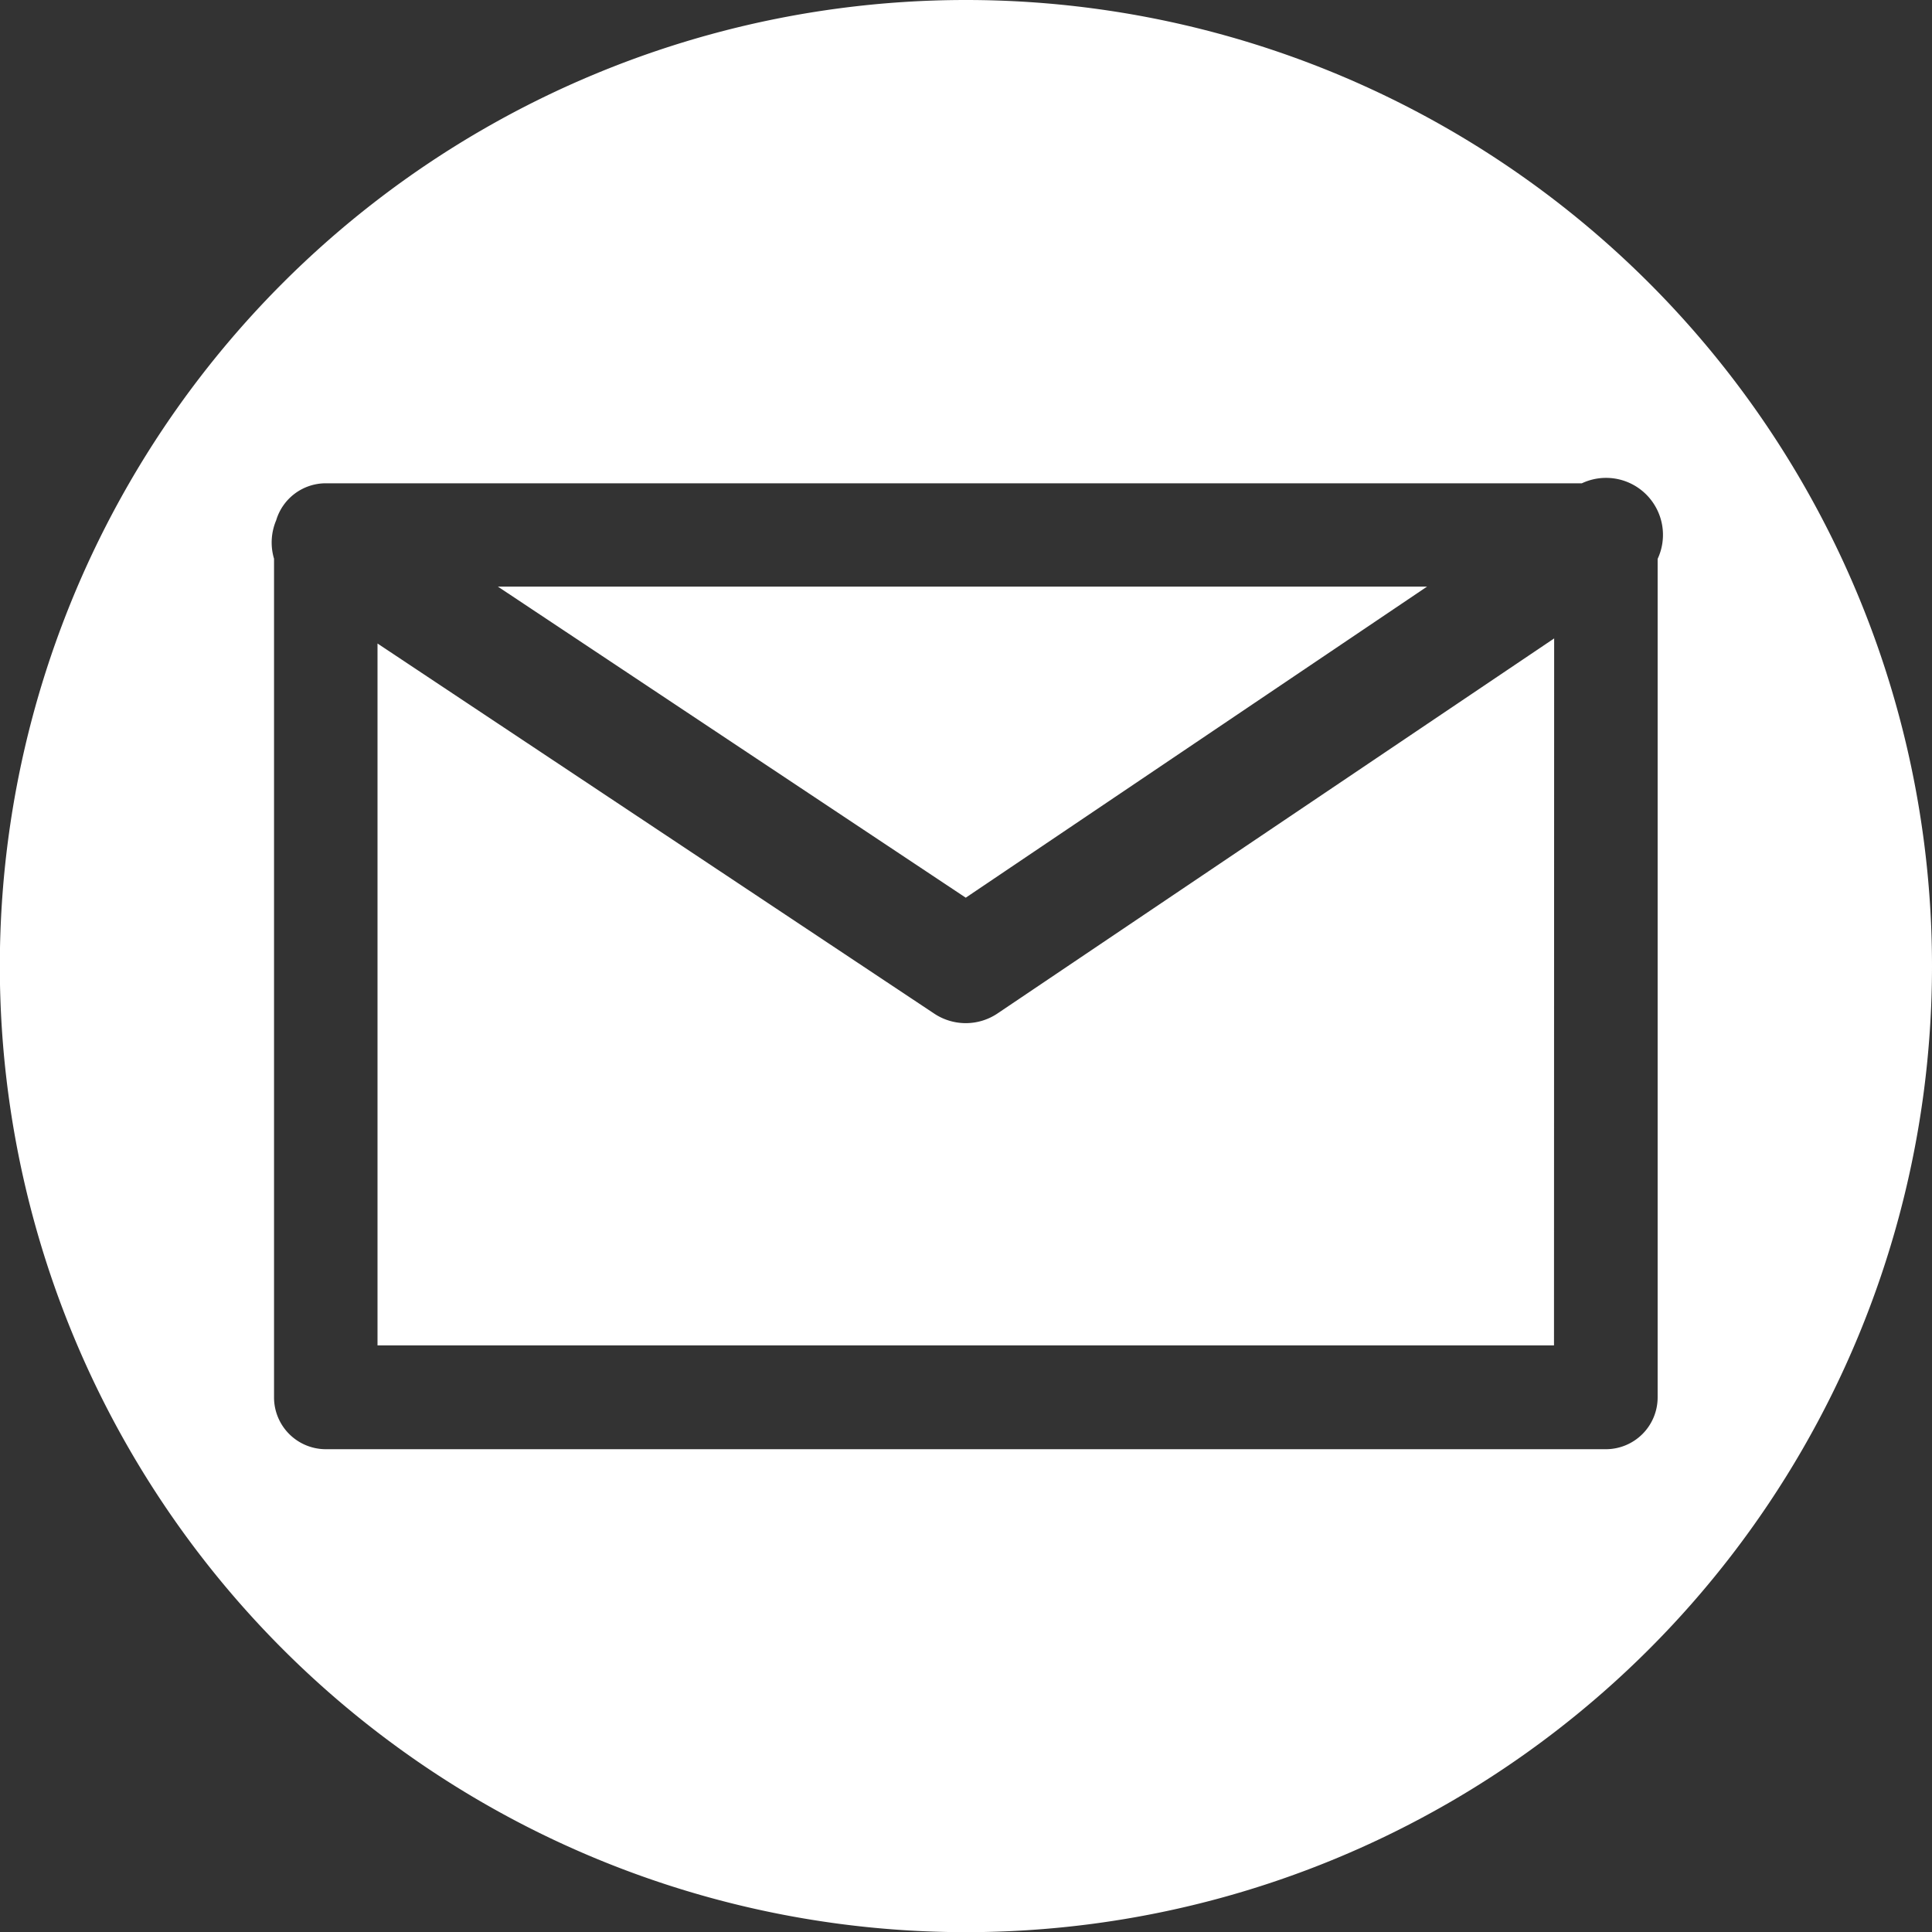 <?xml version="1.0" encoding="UTF-8" standalone="no"?>
<!-- Created with Inkscape (http://www.inkscape.org/) -->

<svg
   width="11.781mm"
   height="11.782mm"
   viewBox="0 0 11.781 11.782"
   version="1.1"
   id="svg1"
   xmlns="http://www.w3.org/2000/svg"
   xmlns:svg="http://www.w3.org/2000/svg">
  <rect x="0" y="0" width="11.781" height="11.782" fill="#333333" stroke="none"/>
  <defs
     id="defs1" />
  <g
     id="layer1"
     transform="translate(-129.1,-39.82)">
    <path
       id="path5"
       style="fill:#ffffff;fill-opacity:1;stroke:none;stroke-width:1;stroke-linecap:round;stroke-linejoin:round"
       d="m 134.99,39.82 a 5.891,5.891 0 0 0 -5.891,5.891 5.891,5.891 0 0 0 5.891,5.891 5.891,5.891 0 0 0 5.891,-5.891 5.891,5.891 0 0 0 -5.891,-5.891 z m 3.899,2.914 a 0.347,0.347 0 0 1 0.292,0.153 0.347,0.347 0 0 1 0.027,0.341 v 5.112 a 0.316,0.316 0 0 1 -0.316,0.317 h -7.805 A 0.316,0.316 0 0 1 130.771,48.34 v -5.113 a 0.347,0.347 0 0 1 0.013,-0.234 0.316,0.316 0 0 1 0.303,-0.226 h 7.659 a 0.347,0.347 0 0 1 0.142,-0.033 z m -6.753,0.663 2.853,1.897 2.813,-1.897 z m 6.441,0.316 -3.393,2.286 a 0.347,0.347 0 0 1 -0.387,0.002 l -3.395,-2.257 v 4.28 h 7.174 z" />
  </g>
</svg>
